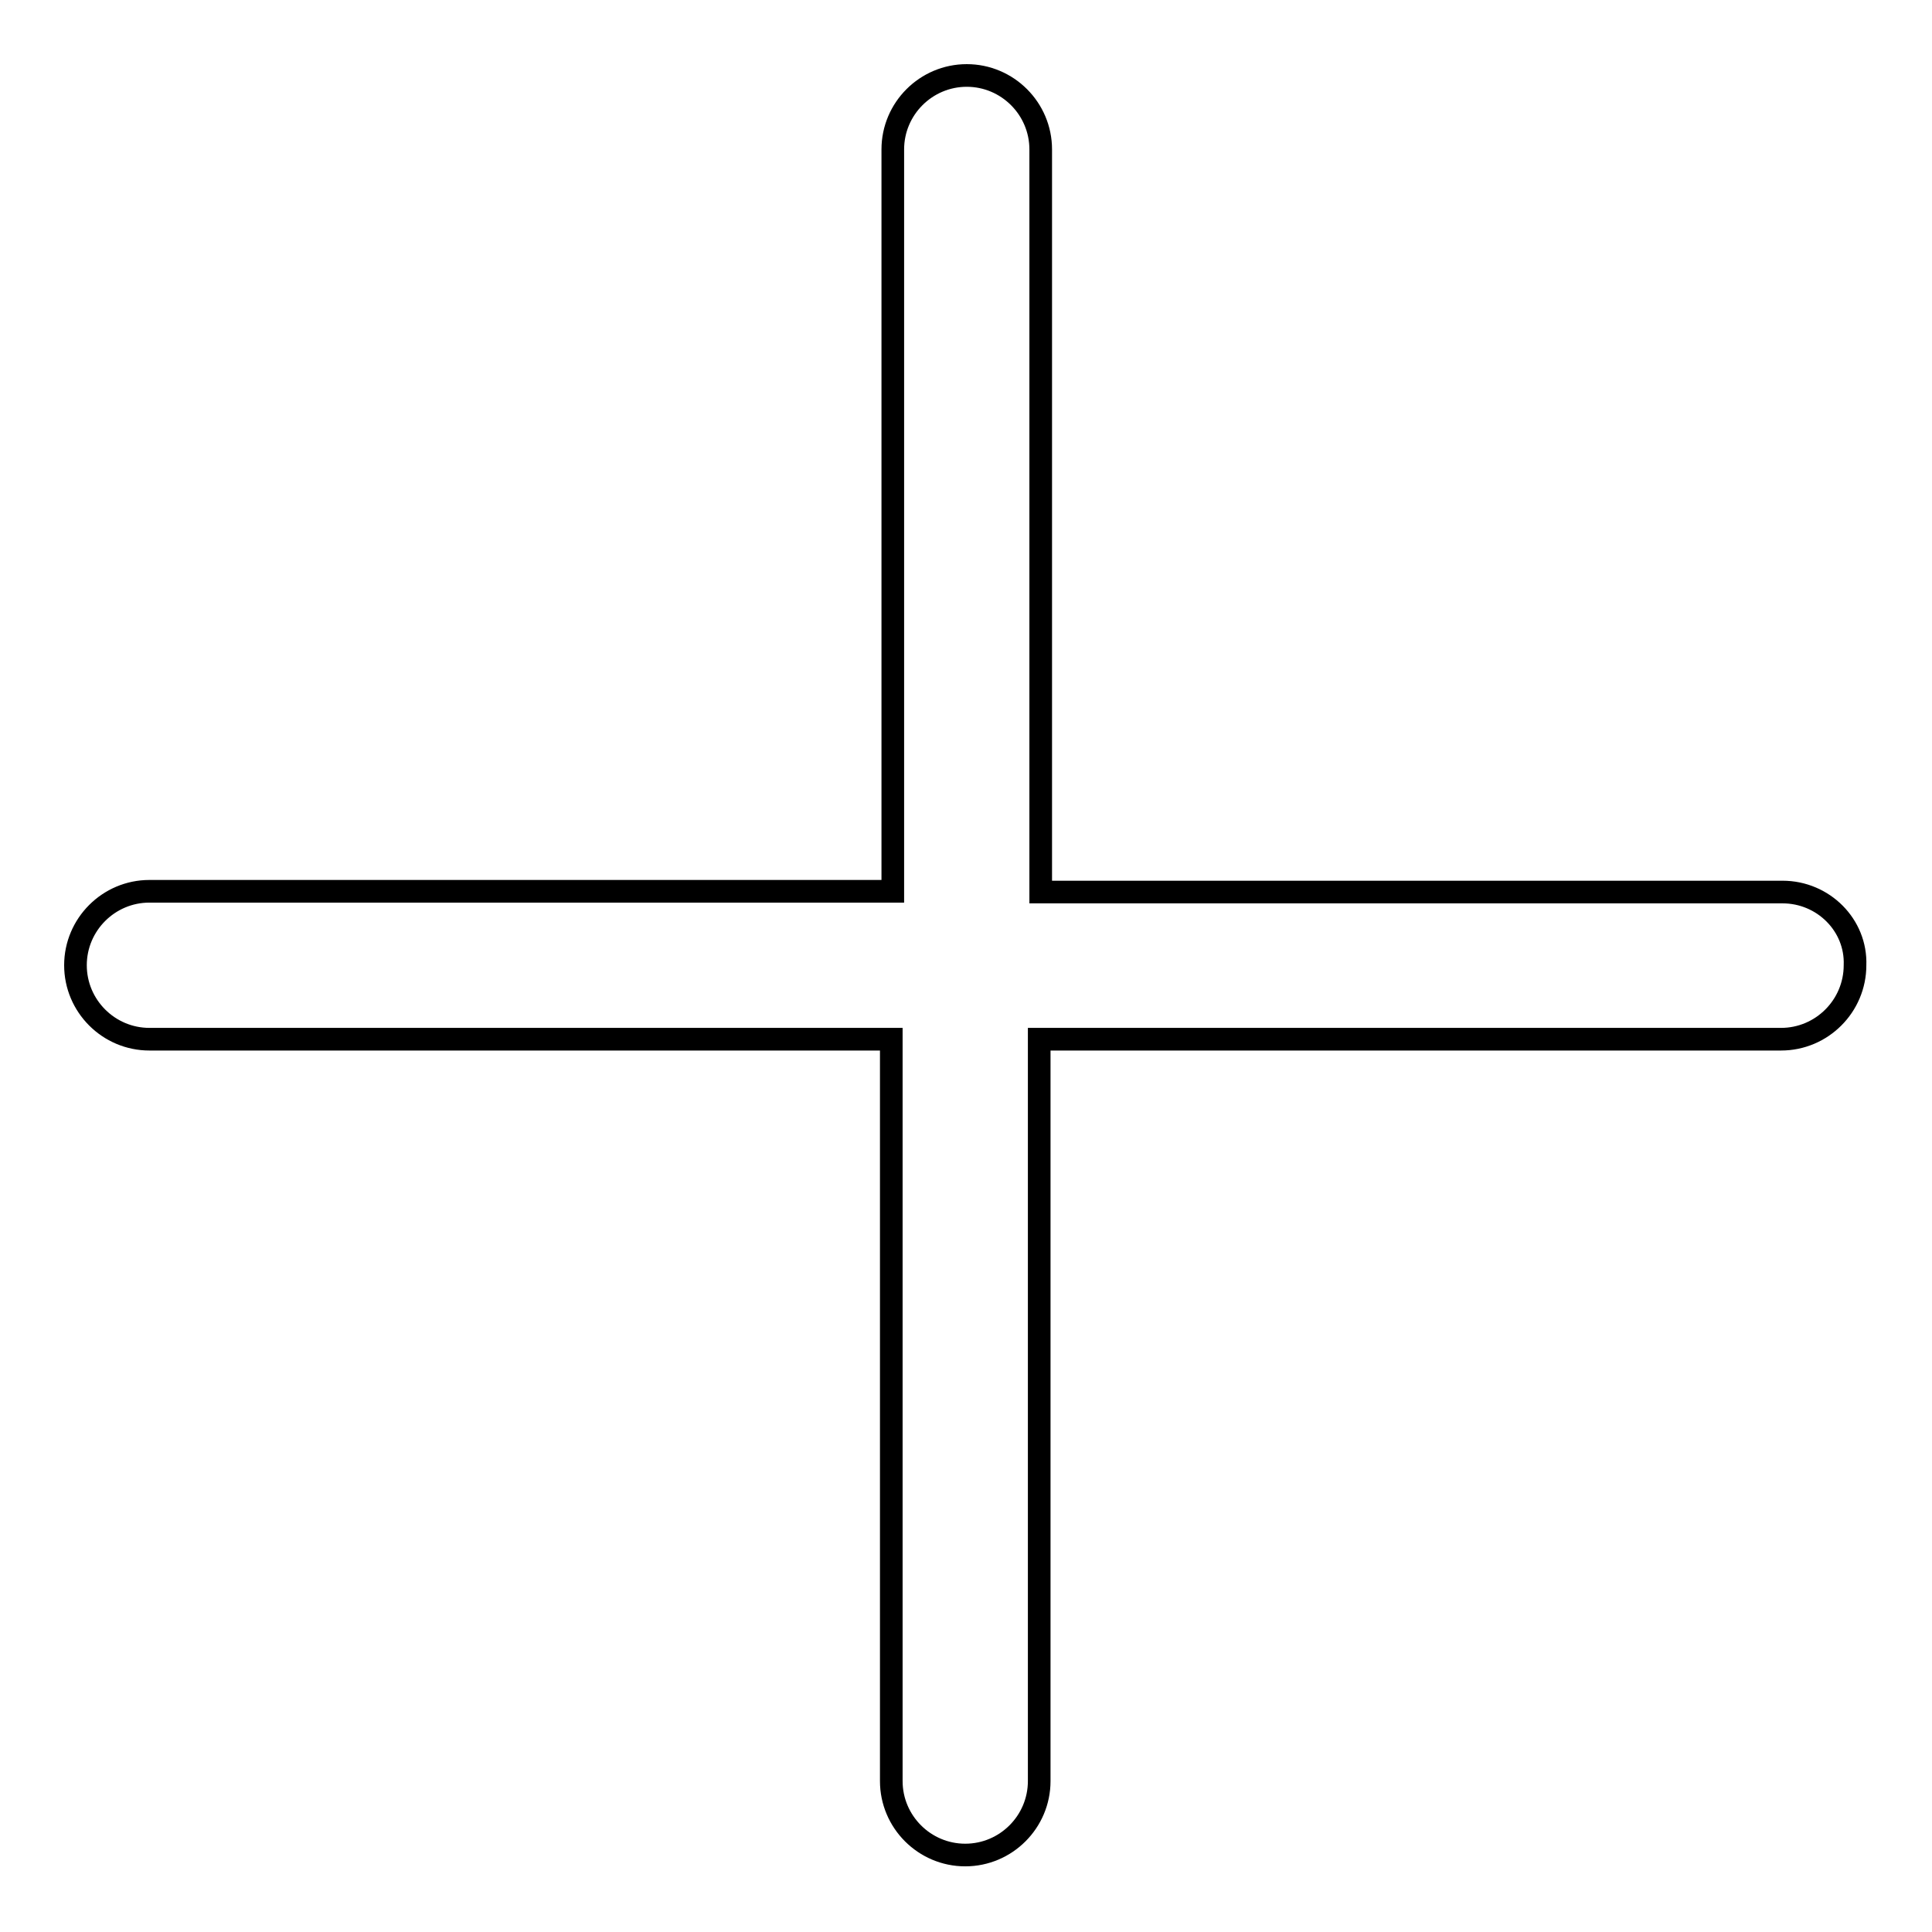 <?xml version="1.0" encoding="utf-8"?>
<!-- Svg Vector Icons : http://www.onlinewebfonts.com/icon -->
<!DOCTYPE svg PUBLIC "-//W3C//DTD SVG 1.1//EN" "http://www.w3.org/Graphics/SVG/1.1/DTD/svg11.dtd">
<svg version="1.1" xmlns="http://www.w3.org/2000/svg" xmlns:xlink="http://www.w3.org/1999/xlink" x="0px" y="0px" viewBox="0 0 256 256" enable-background="new 0 0 256 256" xml:space="preserve">
<g> <path stroke-width="3" fill-opacity="0" stroke="#000000"  d="M236.2,118.2h-98.3V19.8c0-5.4-4.4-9.8-9.8-9.8c-5.4,0-9.8,4.4-9.8,9.8v98.3H19.8c-5.4,0-9.8,4.4-9.8,9.8 c0,5.4,4.4,9.8,9.8,9.8h98.3v98.3c0,5.4,4.4,9.8,9.8,9.8c5.4,0,9.8-4.4,9.8-9.8v-98.3h98.3c5.4,0,9.8-4.4,9.8-9.8 C246,122.6,241.6,118.2,236.2,118.2L236.2,118.2L236.2,118.2z"/></g>
</svg>